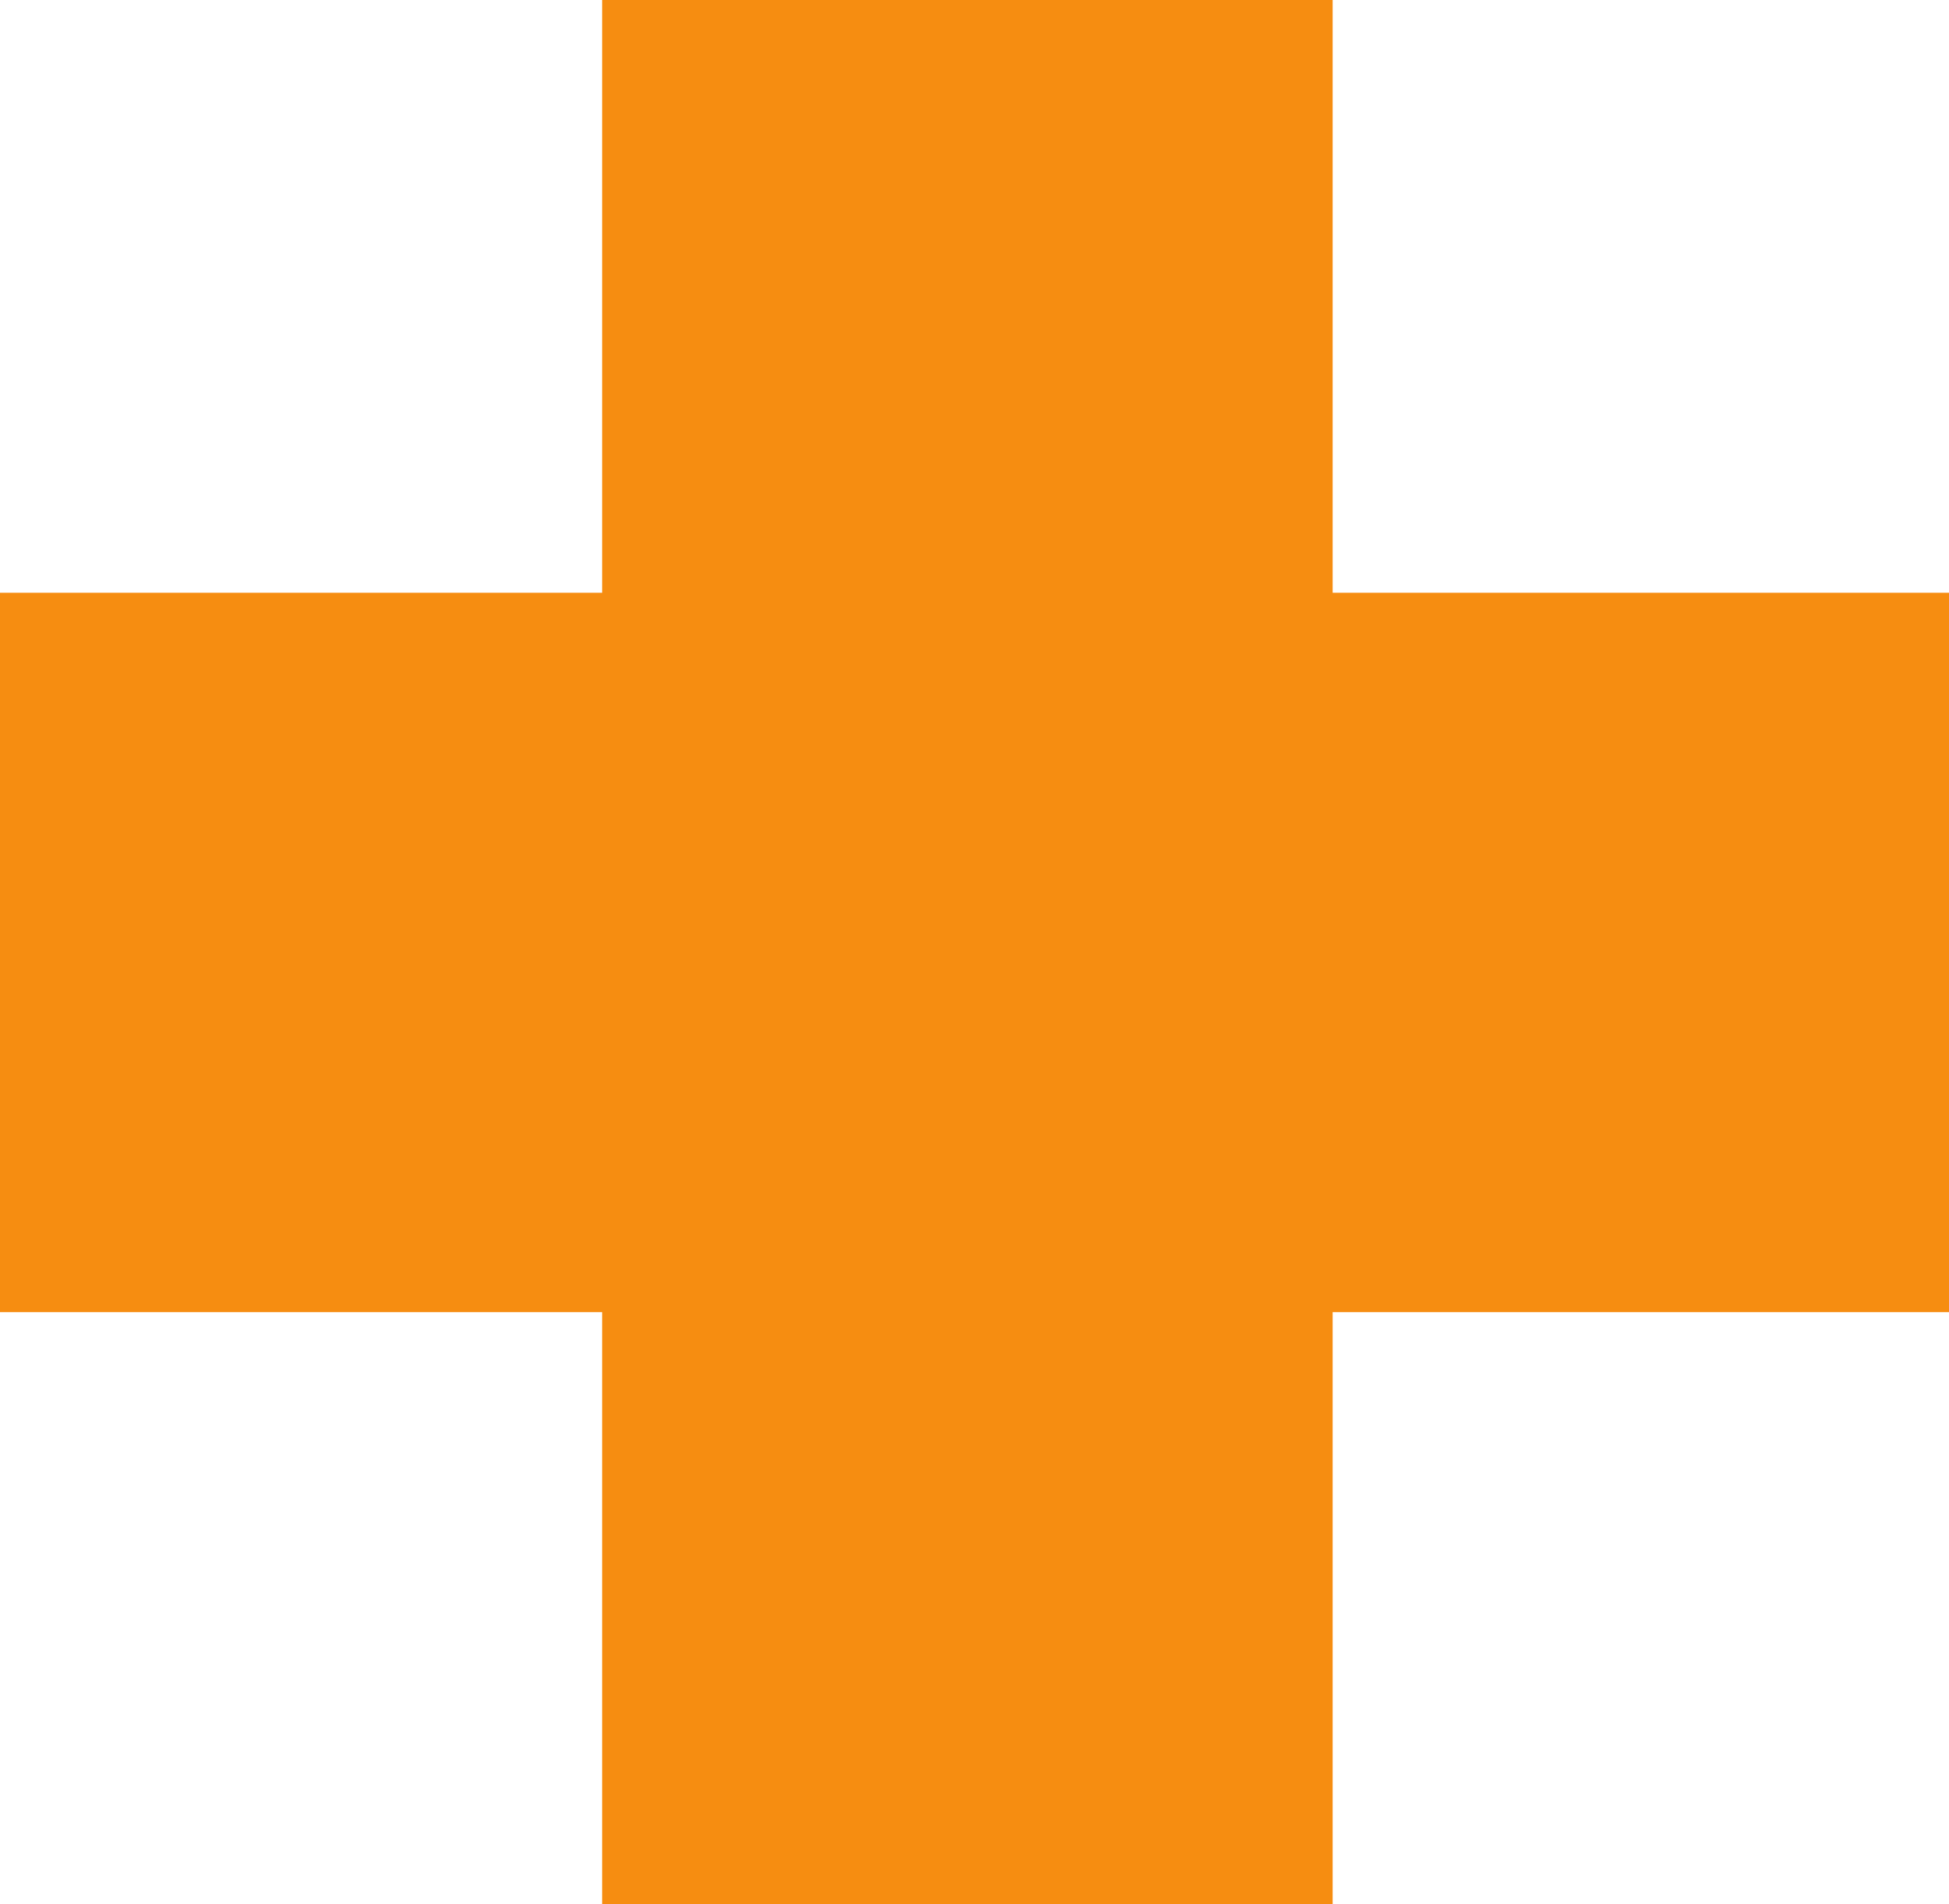 <?xml version="1.0" encoding="UTF-8" standalone="no"?><svg xmlns="http://www.w3.org/2000/svg" xmlns:xlink="http://www.w3.org/1999/xlink" fill="#000000" height="442.3" preserveAspectRatio="xMidYMid meet" version="1" viewBox="0.0 0.0 452.8 442.3" width="452.8" zoomAndPan="magnify"><g id="change1_1"><path d="M452.8,304.8H309.6v137.5H139.9V304.8H0V137.7h139.9V0h169.7v137.7h143.2V304.8z" fill="#f68d11"/></g></svg>